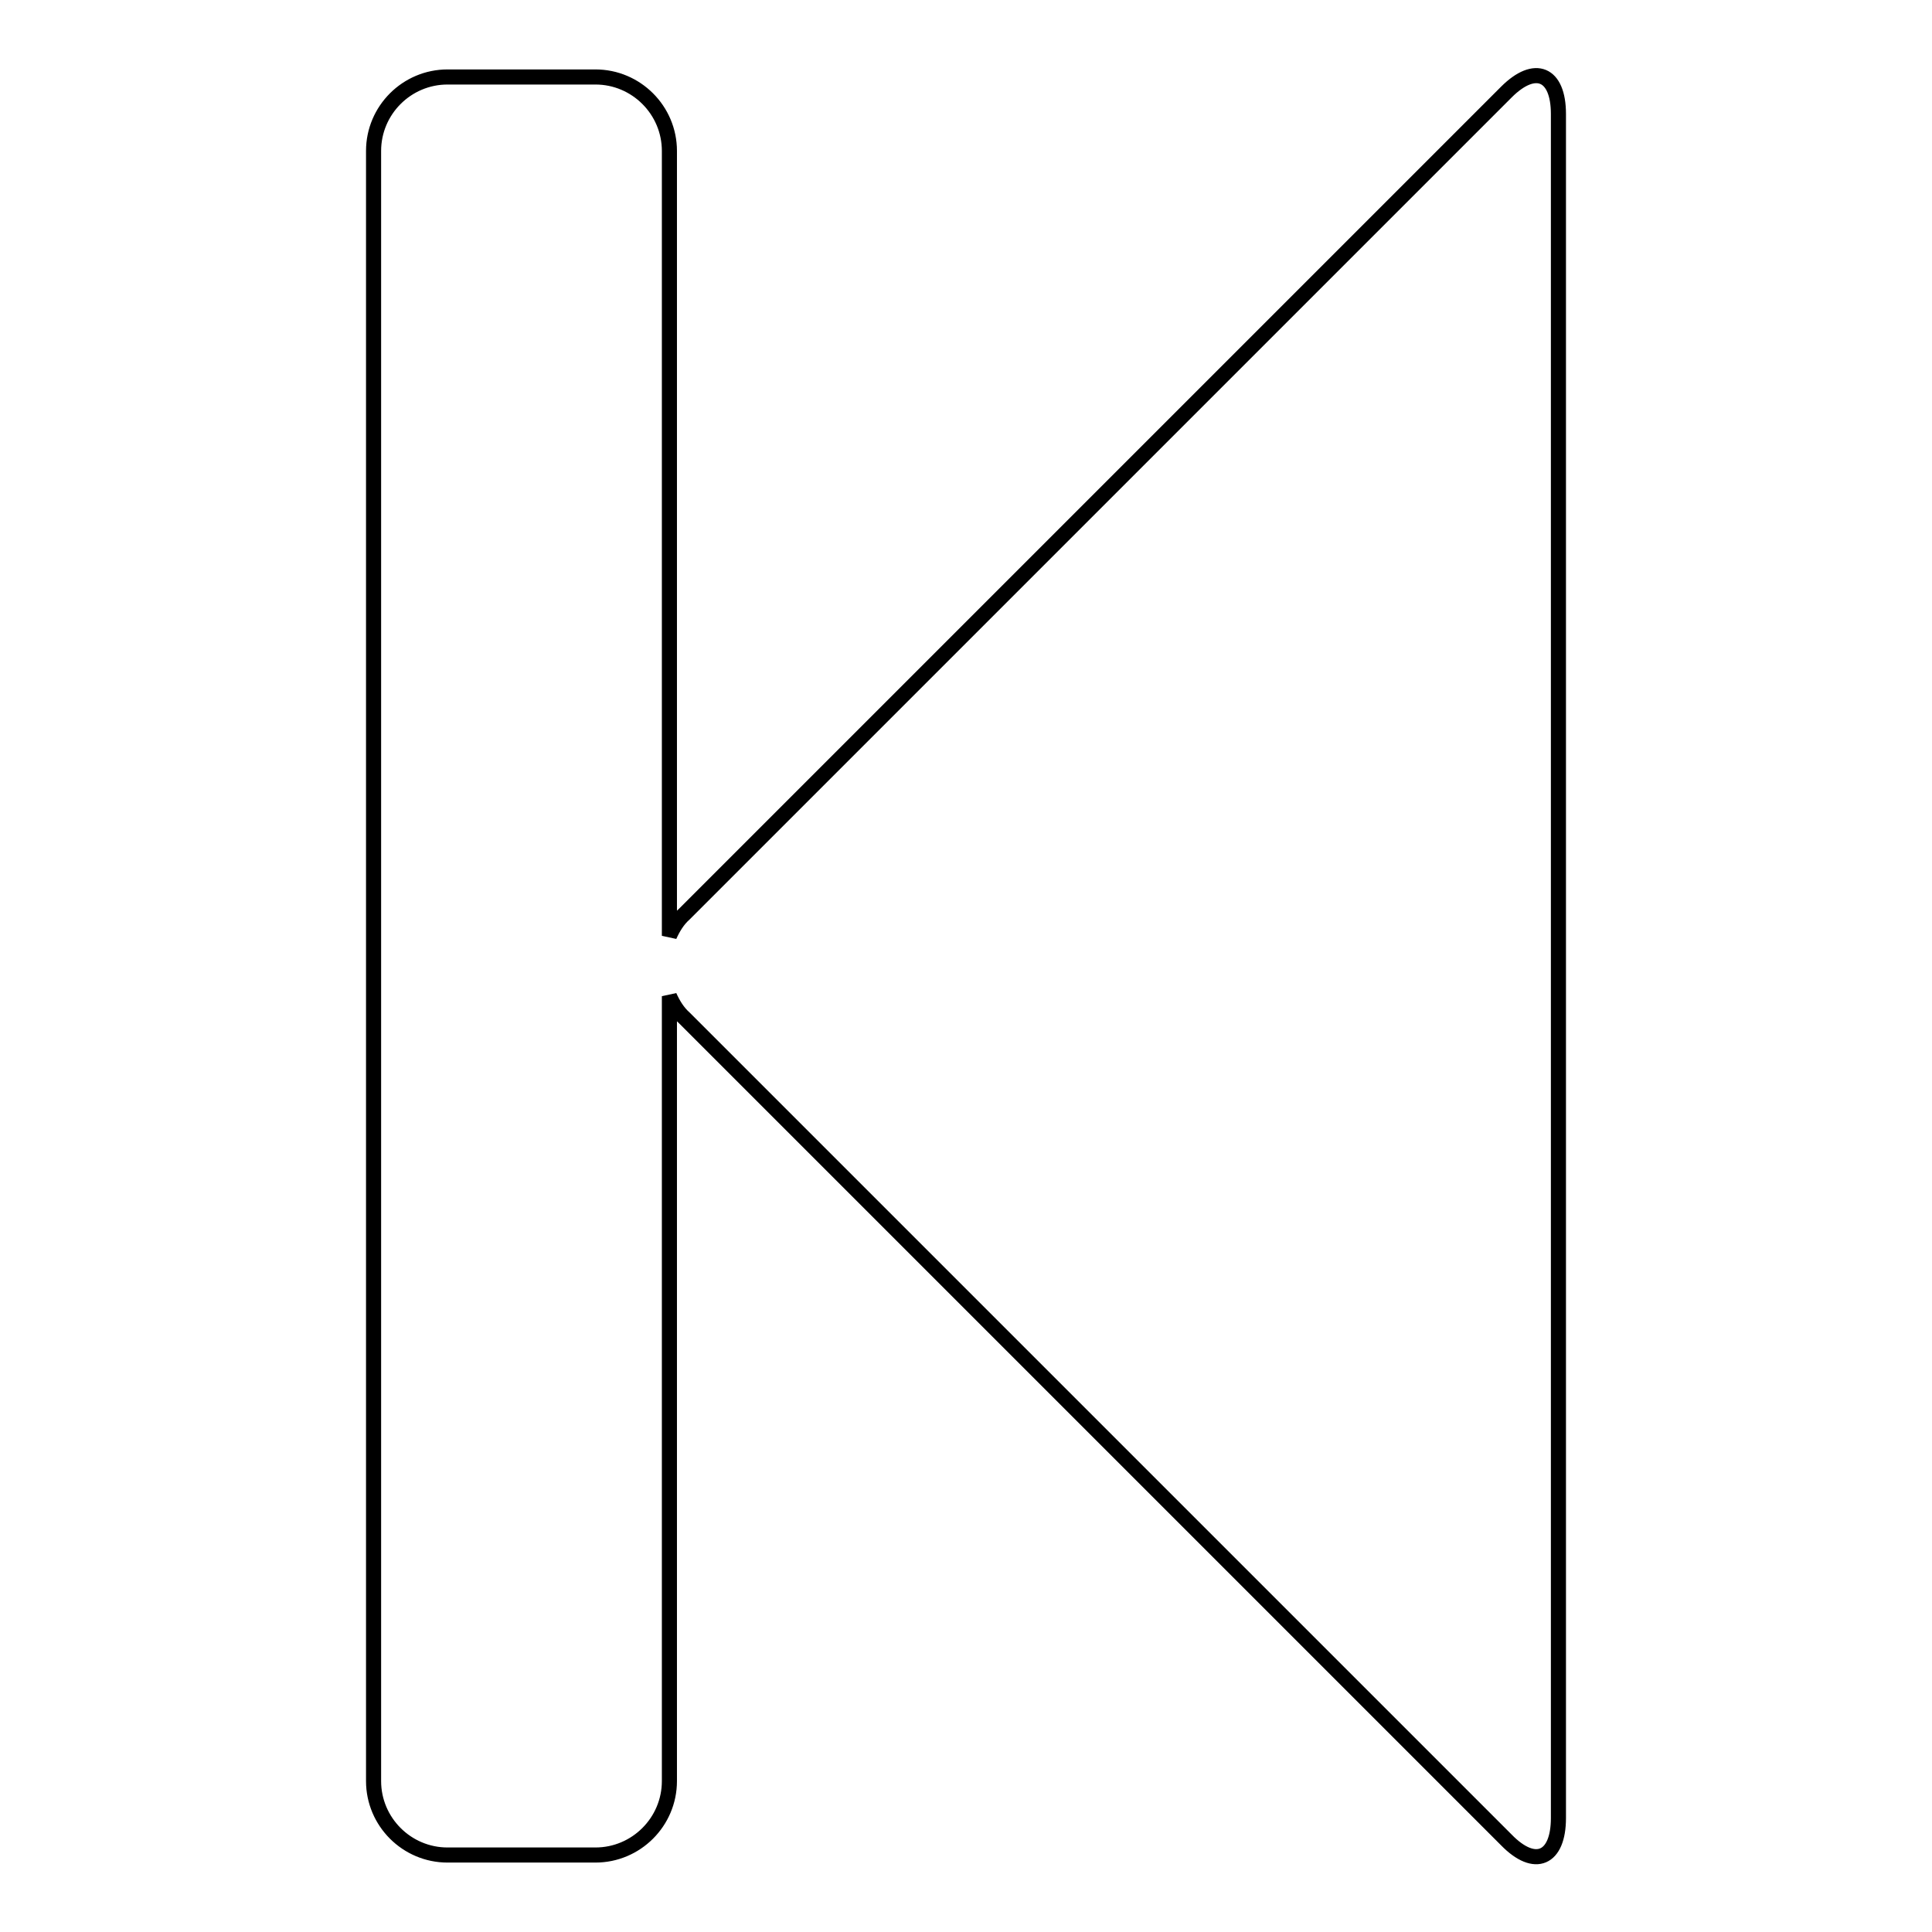 <?xml version="1.0" encoding="utf-8"?>
<!-- Svg Vector Icons : http://www.onlinewebfonts.com/icon -->
<!DOCTYPE svg PUBLIC "-//W3C//DTD SVG 1.1//EN" "http://www.w3.org/Graphics/SVG/1.1/DTD/svg11.dtd">
<svg version="1.1" xmlns="http://www.w3.org/2000/svg" xmlns:xlink="http://www.w3.org/1999/xlink" x="0px" y="0px" viewBox="0 0 256 256" enable-background="new 0 0 256 256" xml:space="preserve">
<g> <path stroke-width="2" fill-opacity="0" stroke="#000000"  d="M199.6,12.2c3.8-3.8,6.9-2.5,6.9,2.9v225.8c0,5.4-3.1,6.8-6.9,2.9L90.7,134.9c-0.9-0.8-1.5-1.8-2-2.9v104 c0,5.4-4.4,9.8-9.8,9.8H59.3c-5.4,0-9.8-4.4-9.8-9.8V20c0-5.4,4.4-9.8,9.8-9.8h19.6c5.4,0,9.8,4.4,9.8,9.8v104 c0.5-1.1,1.1-2.1,2-2.9L199.6,12.2z"/></g>
</svg>